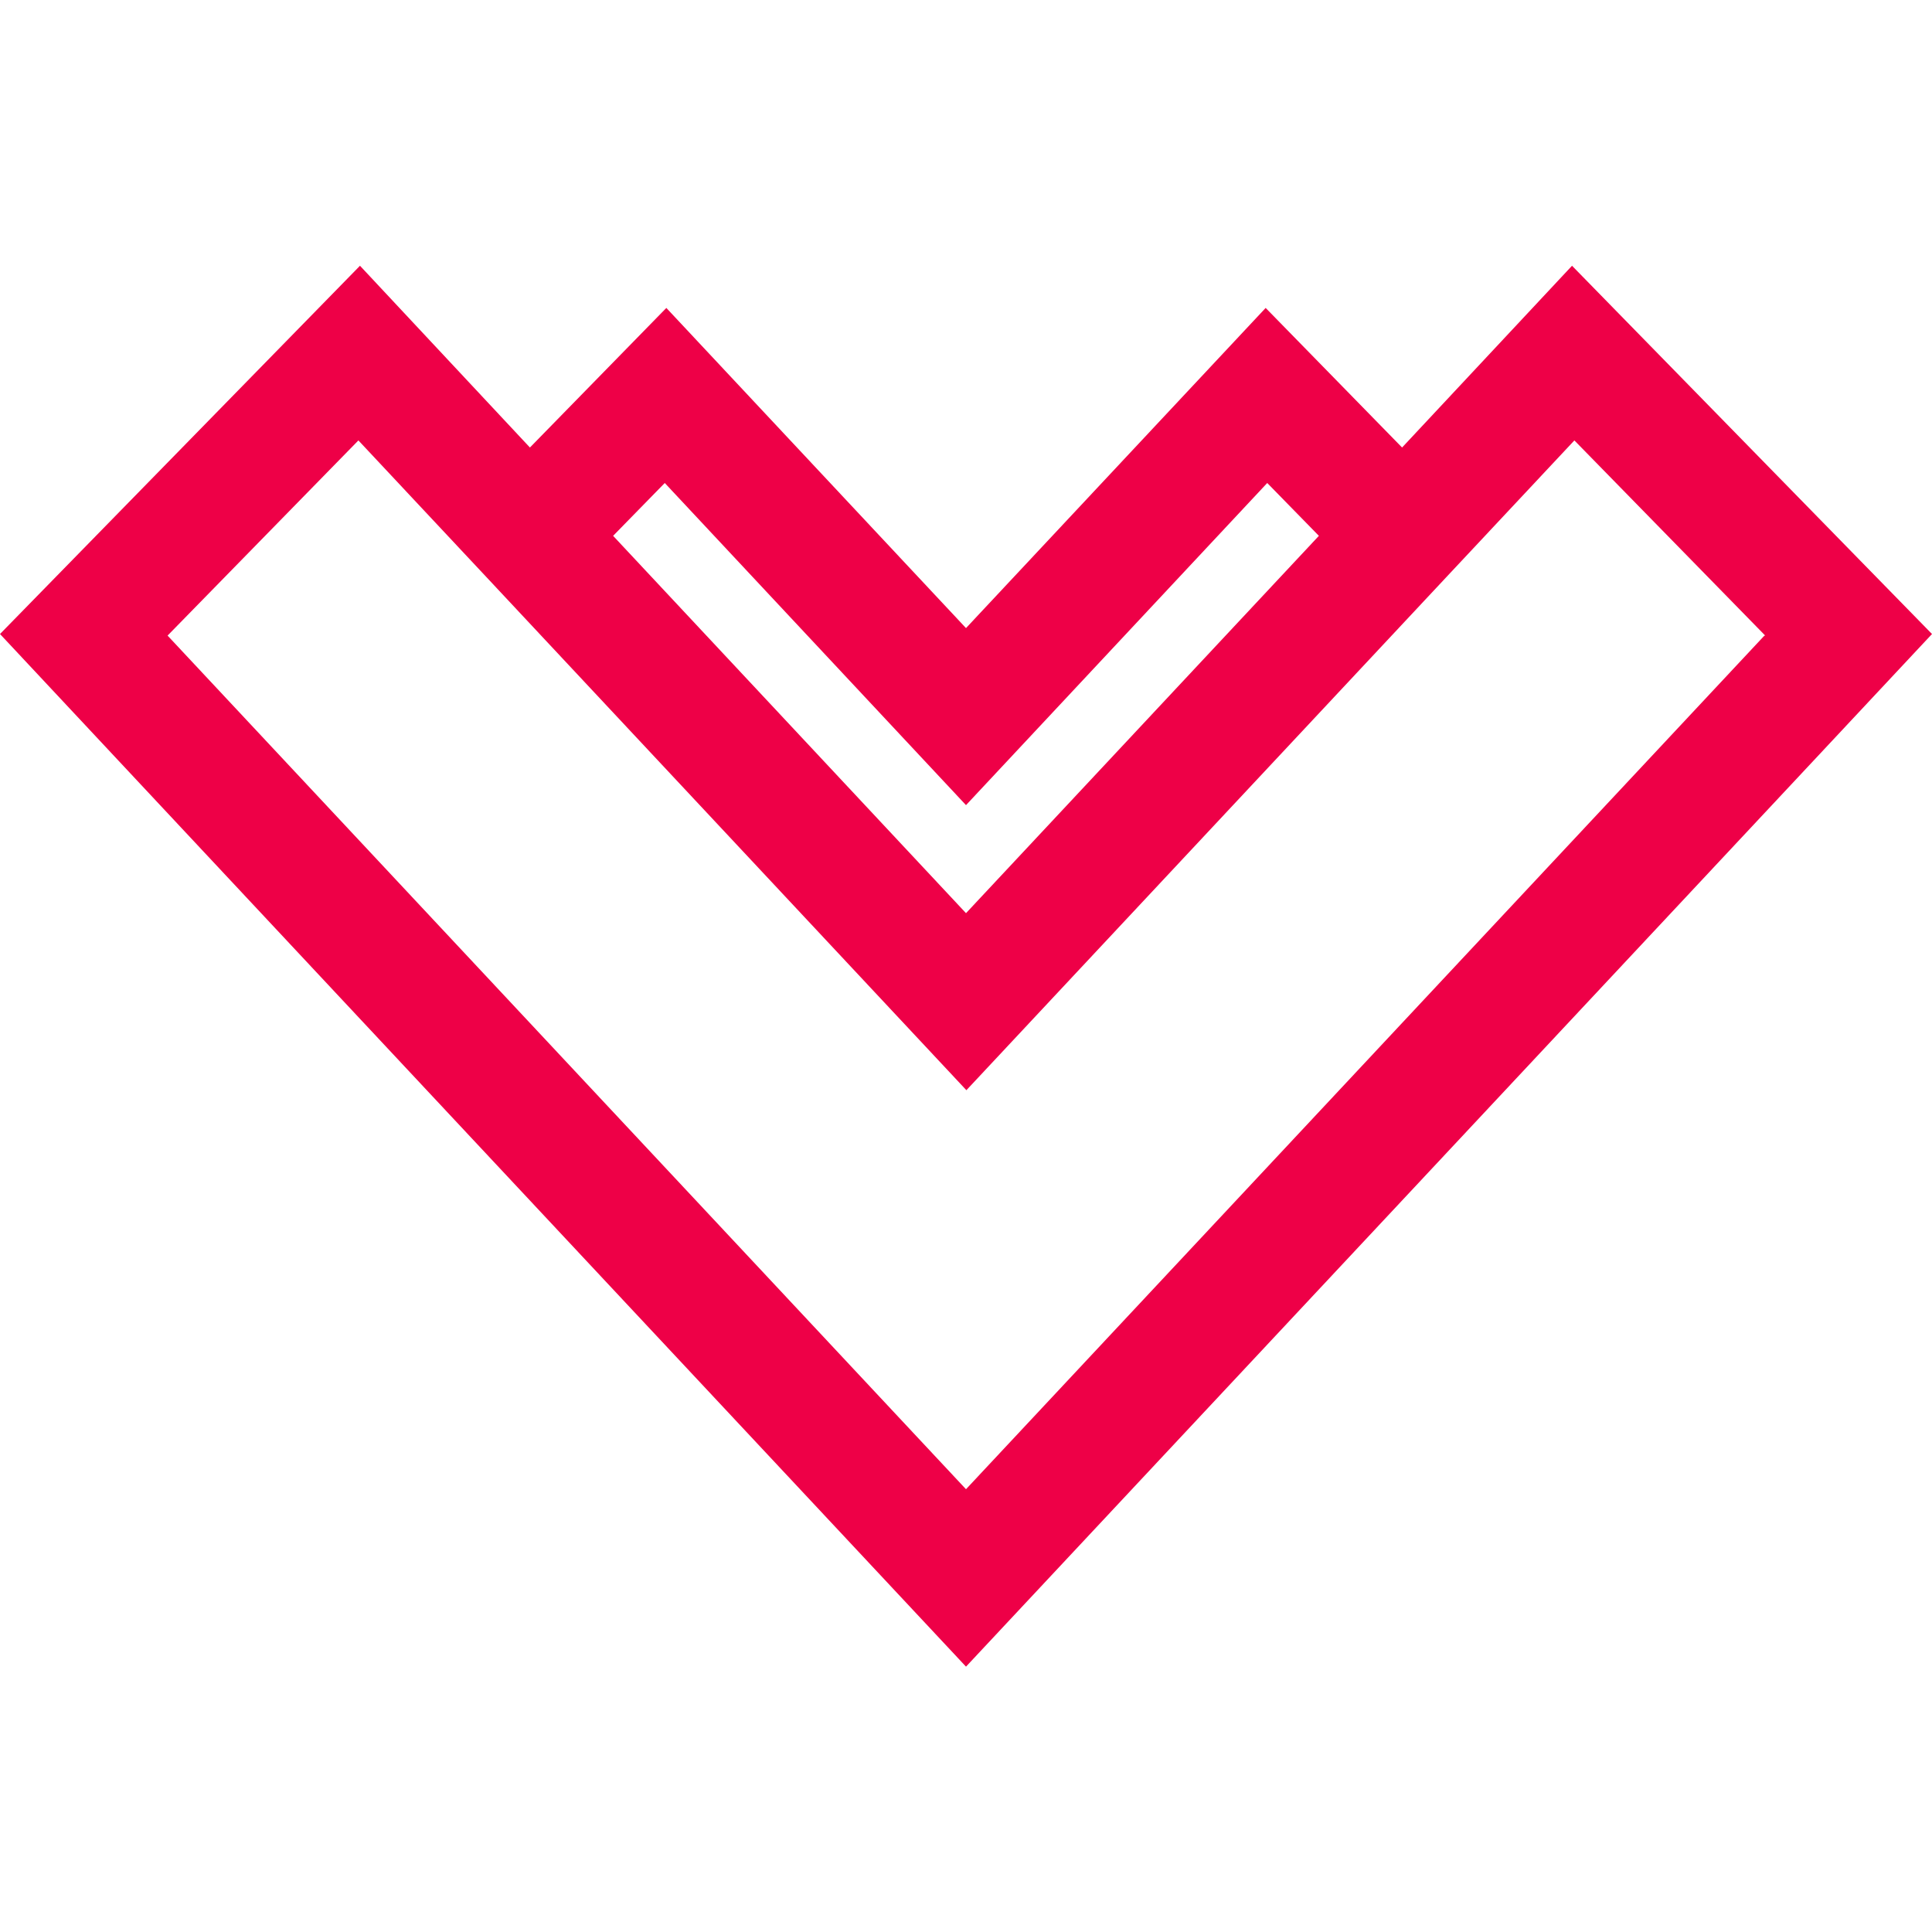 <?xml version="1.0" encoding="UTF-8"?>
<svg id="Capa_1" data-name="Capa 1" xmlns="http://www.w3.org/2000/svg" width="490" height="490" version="1.1" viewBox="0 0 490 490">
  <path d="M245,422.7l245-261.9-91.3-93.4-43.1,46.1-34.6-35.4-76,81.2-76-81.2-34.6,35.4-43.1-46.1L0,160.8l245,261.9ZM334.5,135.9l-89.5,95.7-89.5-95.7,13.1-13.4,76.4,81.7,76.4-81.7,13.1,13.4ZM447.5,161.2l-202.5,216.5L42.5,161.2l48.4-49.5,32.5,34.7,121.7,130.1,121.7-130.1,32.5-34.7,48.4,49.5Z" fill="#ee0047" stroke-width="0"/>
</svg>